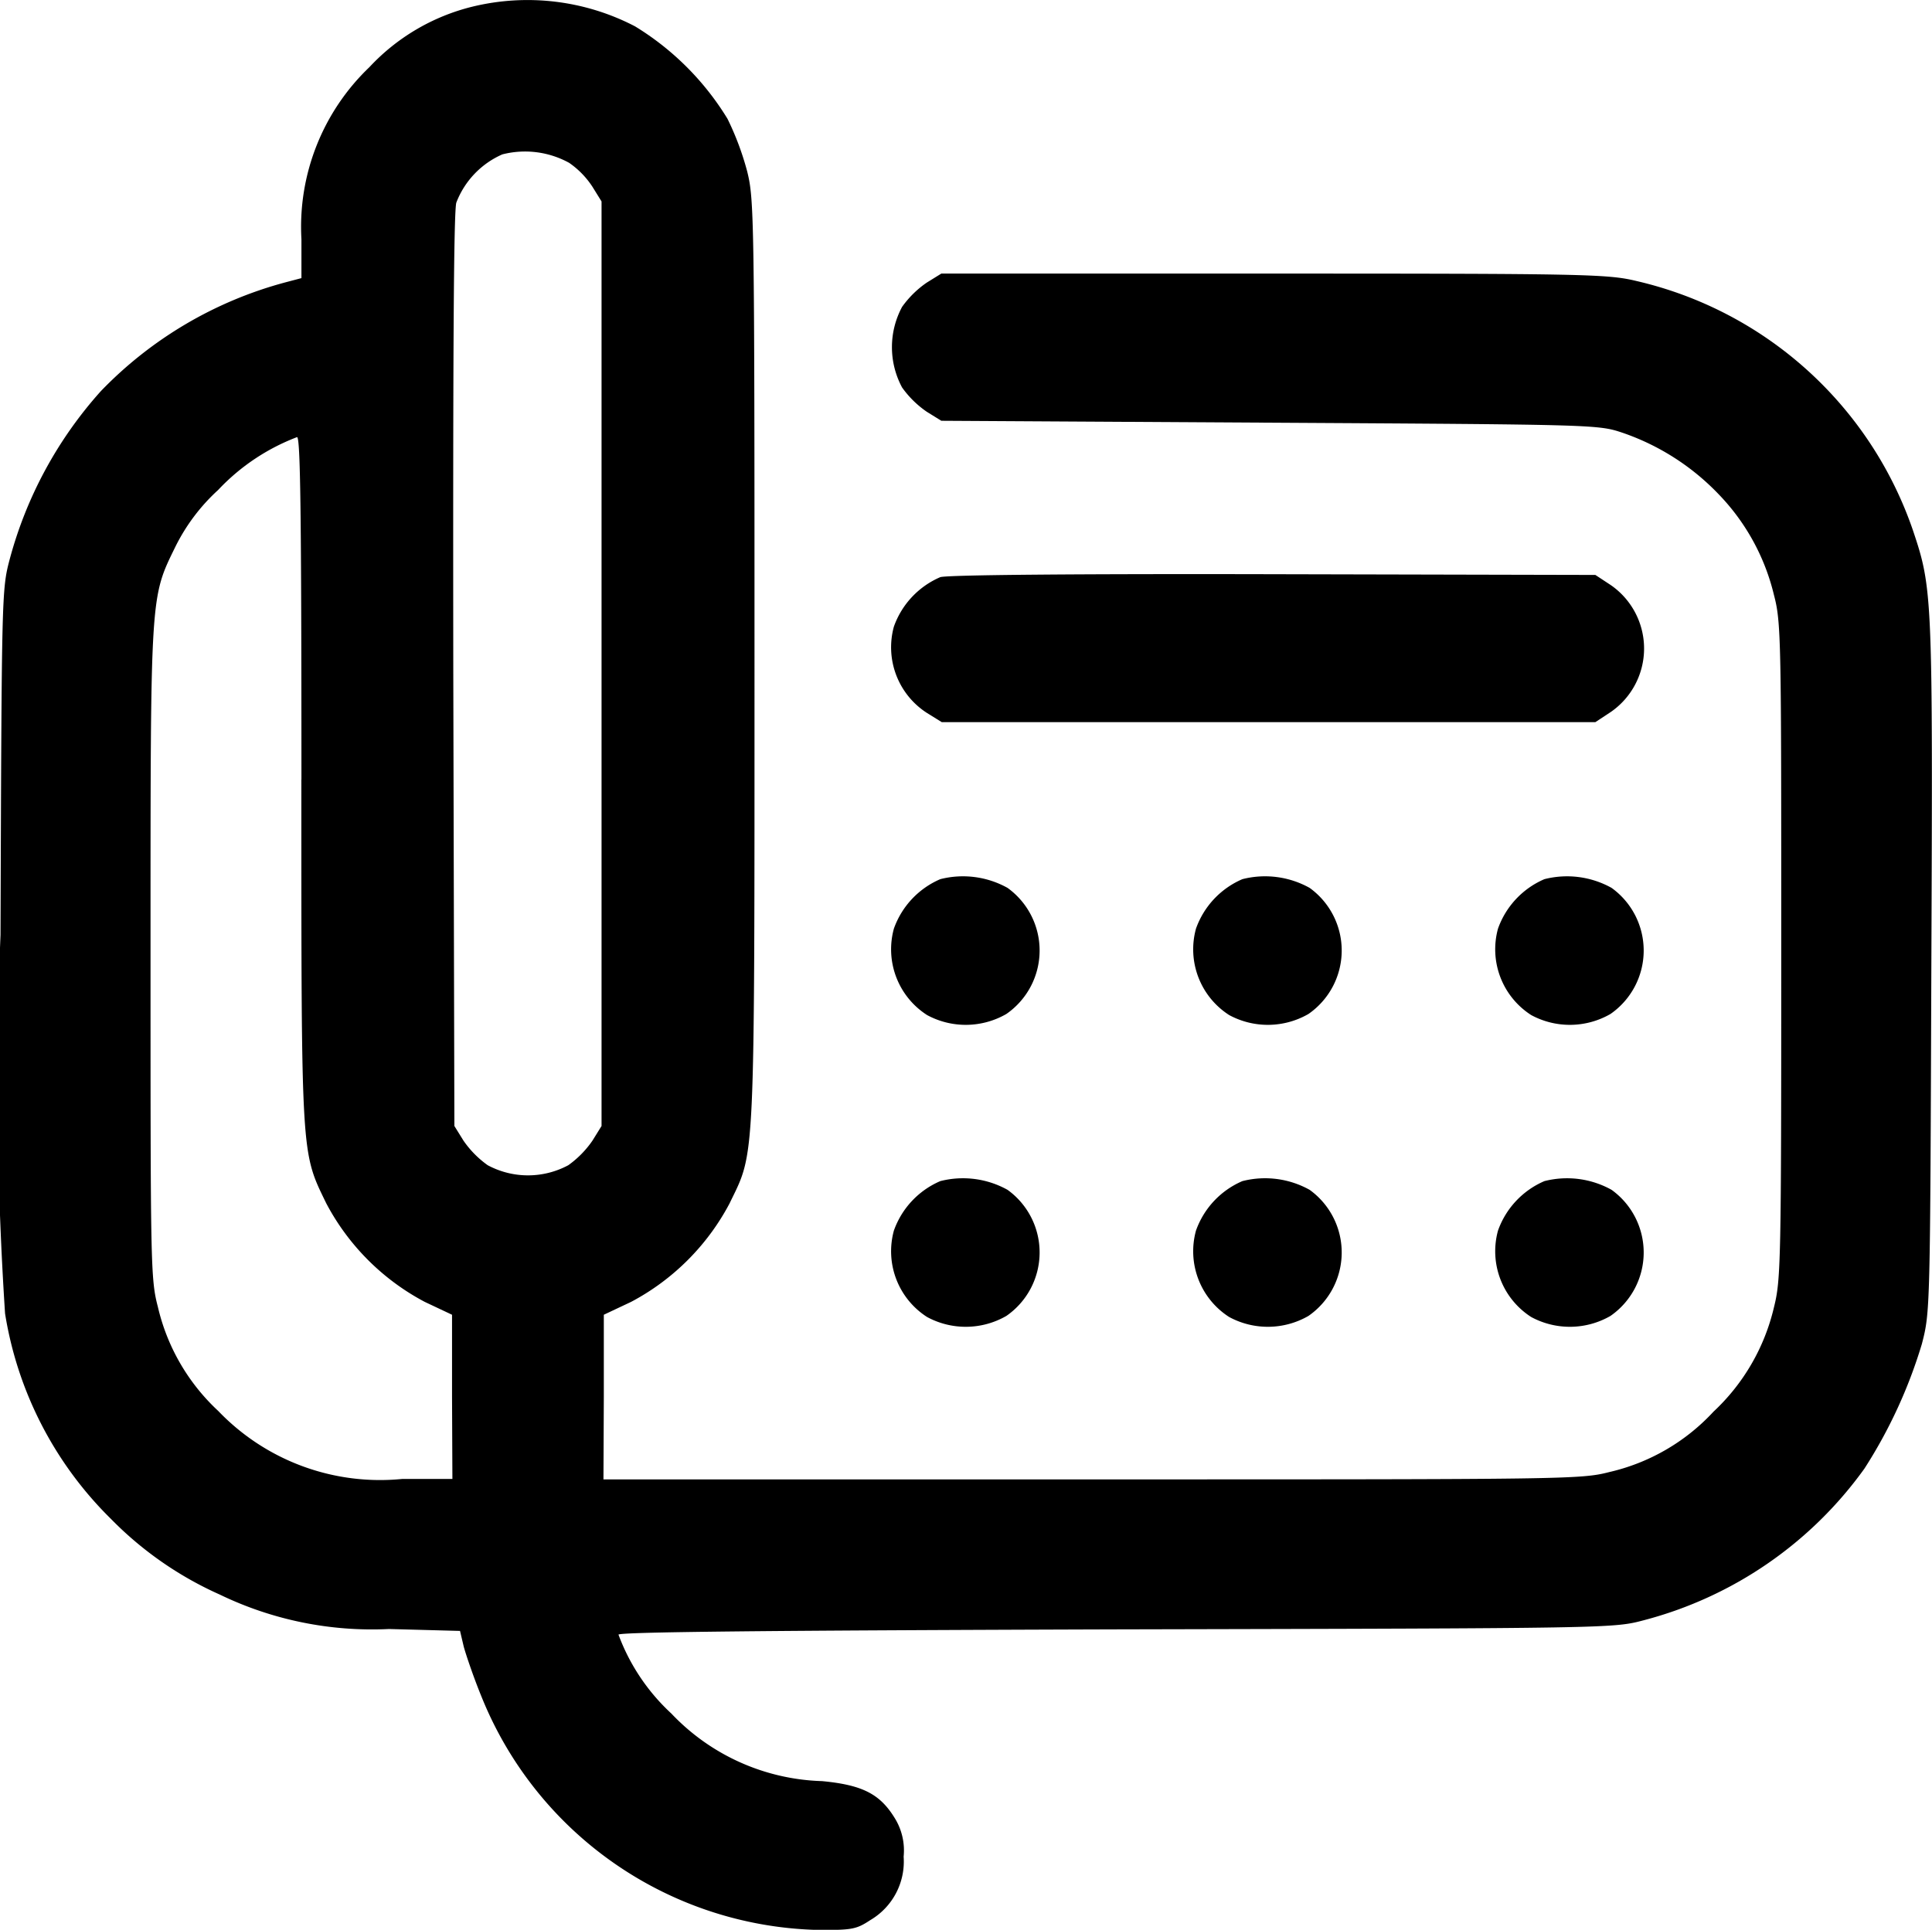 <?xml version="1.0" encoding="UTF-8"?>
<svg xmlns="http://www.w3.org/2000/svg" width="26.349" height="26.325" viewBox="0 0 26.349 26.325">
  <g transform="translate(-1461.162 -32.215)">
    <path d="M1467.6,32.307a2.847,2.847,0,0,0-1.4.824,3.012,3.012,0,0,0-.927,2.348v.53l-.216.057a5.449,5.449,0,0,0-2.518,1.483,5.6,5.6,0,0,0-1.246,2.3c-.108.407-.108.489-.124,5.119a48.651,48.651,0,0,0,.062,5.165,5.047,5.047,0,0,0,1.442,2.8,4.834,4.834,0,0,0,1.488,1.035,4.766,4.766,0,0,0,2.307.469l.968.026.051.216c.031.113.134.417.237.669a5.079,5.079,0,0,0,4.557,3.193c.5.005.556-.005.752-.134a.926.926,0,0,0,.453-.865.838.838,0,0,0-.124-.53c-.2-.324-.438-.448-.989-.5a2.95,2.95,0,0,1-2.055-.922,2.78,2.78,0,0,1-.721-1.076c0-.036,1.952-.057,6.787-.072,6.761-.015,6.782-.015,7.194-.124a5.378,5.378,0,0,0,3.012-2.07,6.7,6.7,0,0,0,.783-1.7c.113-.438.113-.453.129-5.144.021-5.057.015-5.16-.247-5.943a5.233,5.233,0,0,0-3.78-3.414c-.386-.093-.716-.1-4.944-.1H1474l-.2.124a1.355,1.355,0,0,0-.335.33,1.161,1.161,0,0,0,0,1.1,1.355,1.355,0,0,0,.335.33l.2.124,4.48.026c4.46.026,4.48.026,4.815.139a3.288,3.288,0,0,1,1.308.839,2.973,2.973,0,0,1,.752,1.37c.1.381.1.587.1,4.861s-.005,4.48-.1,4.861a2.829,2.829,0,0,1-.824,1.421,2.782,2.782,0,0,1-1.421.824c-.386.1-.592.1-7.06.1h-6.658l.005-1.123V50.15l.371-.175a3.222,3.222,0,0,0,1.344-1.344c.35-.726.34-.422.34-7.395,0-6.092-.005-6.3-.1-6.684a3.9,3.9,0,0,0-.268-.716,3.79,3.79,0,0,0-1.262-1.262A3.176,3.176,0,0,0,1467.6,32.307Zm1.328,2.132a1.177,1.177,0,0,1,.314.324l.124.2V47.575l-.124.2a1.353,1.353,0,0,1-.329.335,1.161,1.161,0,0,1-1.1,0,1.356,1.356,0,0,1-.33-.335l-.124-.2-.015-6.195c-.005-4.279.005-6.262.041-6.4a1.179,1.179,0,0,1,.628-.659A1.248,1.248,0,0,1,1468.929,34.439Zm-3.656,8.409c0,5.191-.005,5.072.34,5.783a3.221,3.221,0,0,0,1.344,1.344l.371.175v1.117l.005,1.123h-.685a3.054,3.054,0,0,1-2.508-.927,2.8,2.8,0,0,1-.824-1.421c-.1-.381-.1-.582-.1-4.83,0-4.928-.005-4.835.34-5.541a2.622,2.622,0,0,1,.582-.772,2.882,2.882,0,0,1,1.076-.721C1465.258,38.177,1465.273,39.145,1465.273,42.848Z"></path>
    <path d="M1697.871,184.323a1.155,1.155,0,0,0-.633.675,1.065,1.065,0,0,0,.453,1.179l.2.124h8.914l.211-.139a1.052,1.052,0,0,0,0-1.73l-.211-.139-4.377-.01C1699.751,184.277,1697.974,184.292,1697.871,184.323Z" transform="translate(-223.885 -144.235)"></path>
    <path d="M1697.871,264.379a1.154,1.154,0,0,0-.633.675,1.065,1.065,0,0,0,.453,1.179,1.108,1.108,0,0,0,1.081-.015,1.053,1.053,0,0,0,.016-1.72A1.249,1.249,0,0,0,1697.871,264.379Z" transform="translate(-223.885 -220.171)"></path>
    <path d="M1777.871,264.379a1.154,1.154,0,0,0-.633.675,1.065,1.065,0,0,0,.453,1.179,1.108,1.108,0,0,0,1.081-.015,1.053,1.053,0,0,0,.016-1.72A1.248,1.248,0,0,0,1777.871,264.379Z" transform="translate(-299.765 -220.171)"></path>
    <path d="M1857.871,264.379a1.154,1.154,0,0,0-.633.675,1.065,1.065,0,0,0,.453,1.179,1.108,1.108,0,0,0,1.081-.015,1.053,1.053,0,0,0,.015-1.72A1.248,1.248,0,0,0,1857.871,264.379Z" transform="translate(-375.646 -220.171)"></path>
    <path d="M1697.871,344.379a1.154,1.154,0,0,0-.633.675,1.065,1.065,0,0,0,.453,1.179,1.108,1.108,0,0,0,1.081-.015,1.053,1.053,0,0,0,.016-1.72A1.249,1.249,0,0,0,1697.871,344.379Z" transform="translate(-223.885 -296.052)"></path>
    <path d="M1777.871,344.379a1.154,1.154,0,0,0-.633.675,1.065,1.065,0,0,0,.453,1.179,1.108,1.108,0,0,0,1.081-.015,1.053,1.053,0,0,0,.016-1.72A1.248,1.248,0,0,0,1777.871,344.379Z" transform="translate(-299.765 -296.052)"></path>
    <path d="M1857.871,344.379a1.154,1.154,0,0,0-.633.675,1.065,1.065,0,0,0,.453,1.179,1.108,1.108,0,0,0,1.081-.015,1.053,1.053,0,0,0,.015-1.72A1.248,1.248,0,0,0,1857.871,344.379Z" transform="translate(-375.646 -296.052)"></path>
  </g>
</svg>

